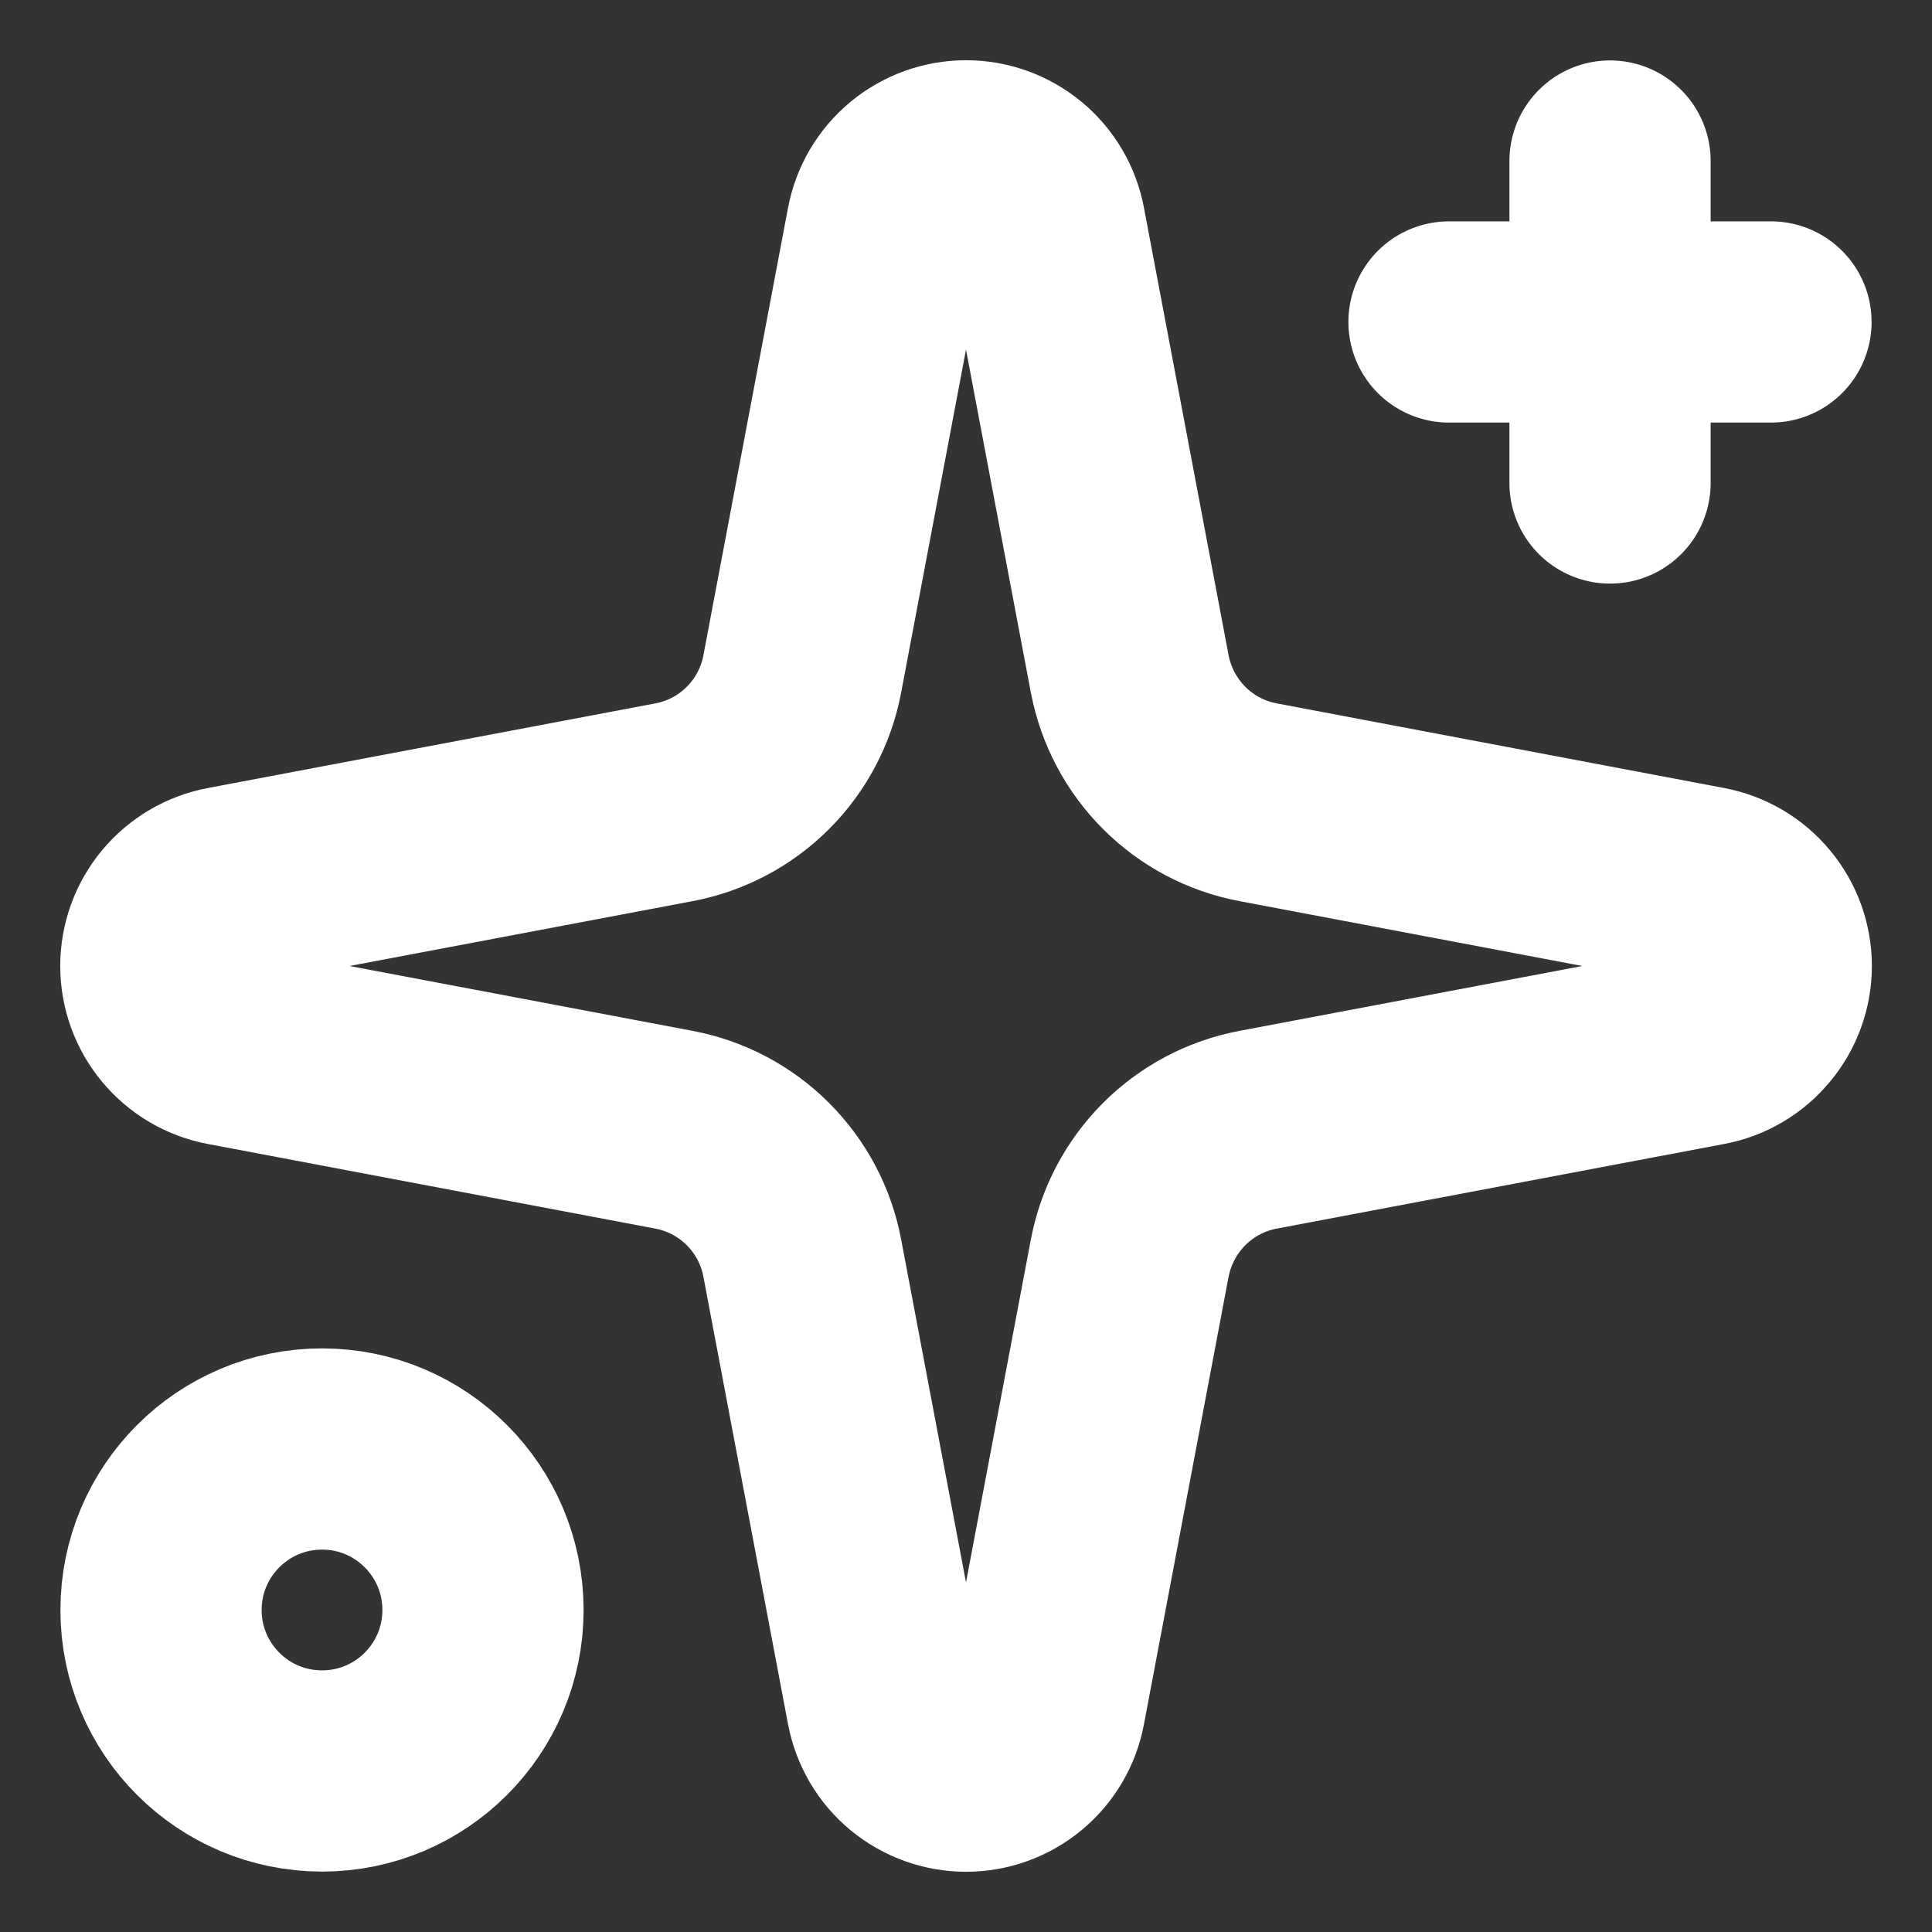<svg width="20" height="20" viewBox="0 0 20 20" fill="none" xmlns="http://www.w3.org/2000/svg">
<rect x="0" y="0" width="20" height="20" fill="#333333" stroke="none"/>
<g clip-path="url(#clip0_155_269)">
<path d="M9.181 2.345C9.217 2.154 9.318 1.981 9.468 1.857C9.618 1.733 9.806 1.665 10 1.665C10.195 1.665 10.383 1.733 10.533 1.857C10.682 1.981 10.784 2.154 10.819 2.345L11.695 6.977C11.758 7.306 11.918 7.609 12.155 7.846C12.392 8.083 12.694 8.243 13.024 8.305L17.655 9.181C17.846 9.217 18.019 9.318 18.143 9.468C18.268 9.617 18.336 9.806 18.336 10C18.336 10.194 18.268 10.383 18.143 10.532C18.019 10.682 17.846 10.784 17.655 10.819L13.024 11.695C12.694 11.757 12.392 11.917 12.155 12.154C11.918 12.391 11.758 12.694 11.695 13.023L10.819 17.655C10.784 17.846 10.682 18.019 10.533 18.143C10.383 18.267 10.195 18.335 10 18.335C9.806 18.335 9.618 18.267 9.468 18.143C9.318 18.019 9.217 17.846 9.181 17.655L8.305 13.023C8.243 12.694 8.083 12.391 7.846 12.154C7.609 11.917 7.306 11.757 6.977 11.695L2.345 10.819C2.154 10.784 1.982 10.682 1.857 10.532C1.733 10.383 1.665 10.194 1.665 10C1.665 9.806 1.733 9.617 1.857 9.468C1.982 9.318 2.154 9.217 2.345 9.181L6.977 8.305C7.306 8.243 7.609 8.083 7.846 7.846C8.083 7.609 8.243 7.306 8.305 6.977L9.181 2.345Z" stroke="white" stroke-width="2.083" stroke-linecap="round" stroke-linejoin="round"/>
<path d="M16.667 1.667V5" stroke="white" stroke-width="2.083" stroke-linecap="round" stroke-linejoin="round"/>
<path d="M18.333 3.333H15" stroke="white" stroke-width="2.083" stroke-linecap="round" stroke-linejoin="round"/>
<path d="M3.334 18.333C4.254 18.333 5 17.587 5 16.667C5 15.746 4.254 15 3.334 15C2.413 15 1.667 15.746 1.667 16.667C1.667 17.587 2.413 18.333 3.334 18.333Z" stroke="white" stroke-width="2.083" stroke-linecap="round" stroke-linejoin="round"/>
</g>
<defs>
<clipPath id="clip0_155_269">
<rect width="20" height="20" fill="white"/>
</clipPath>
</defs>
</svg>
